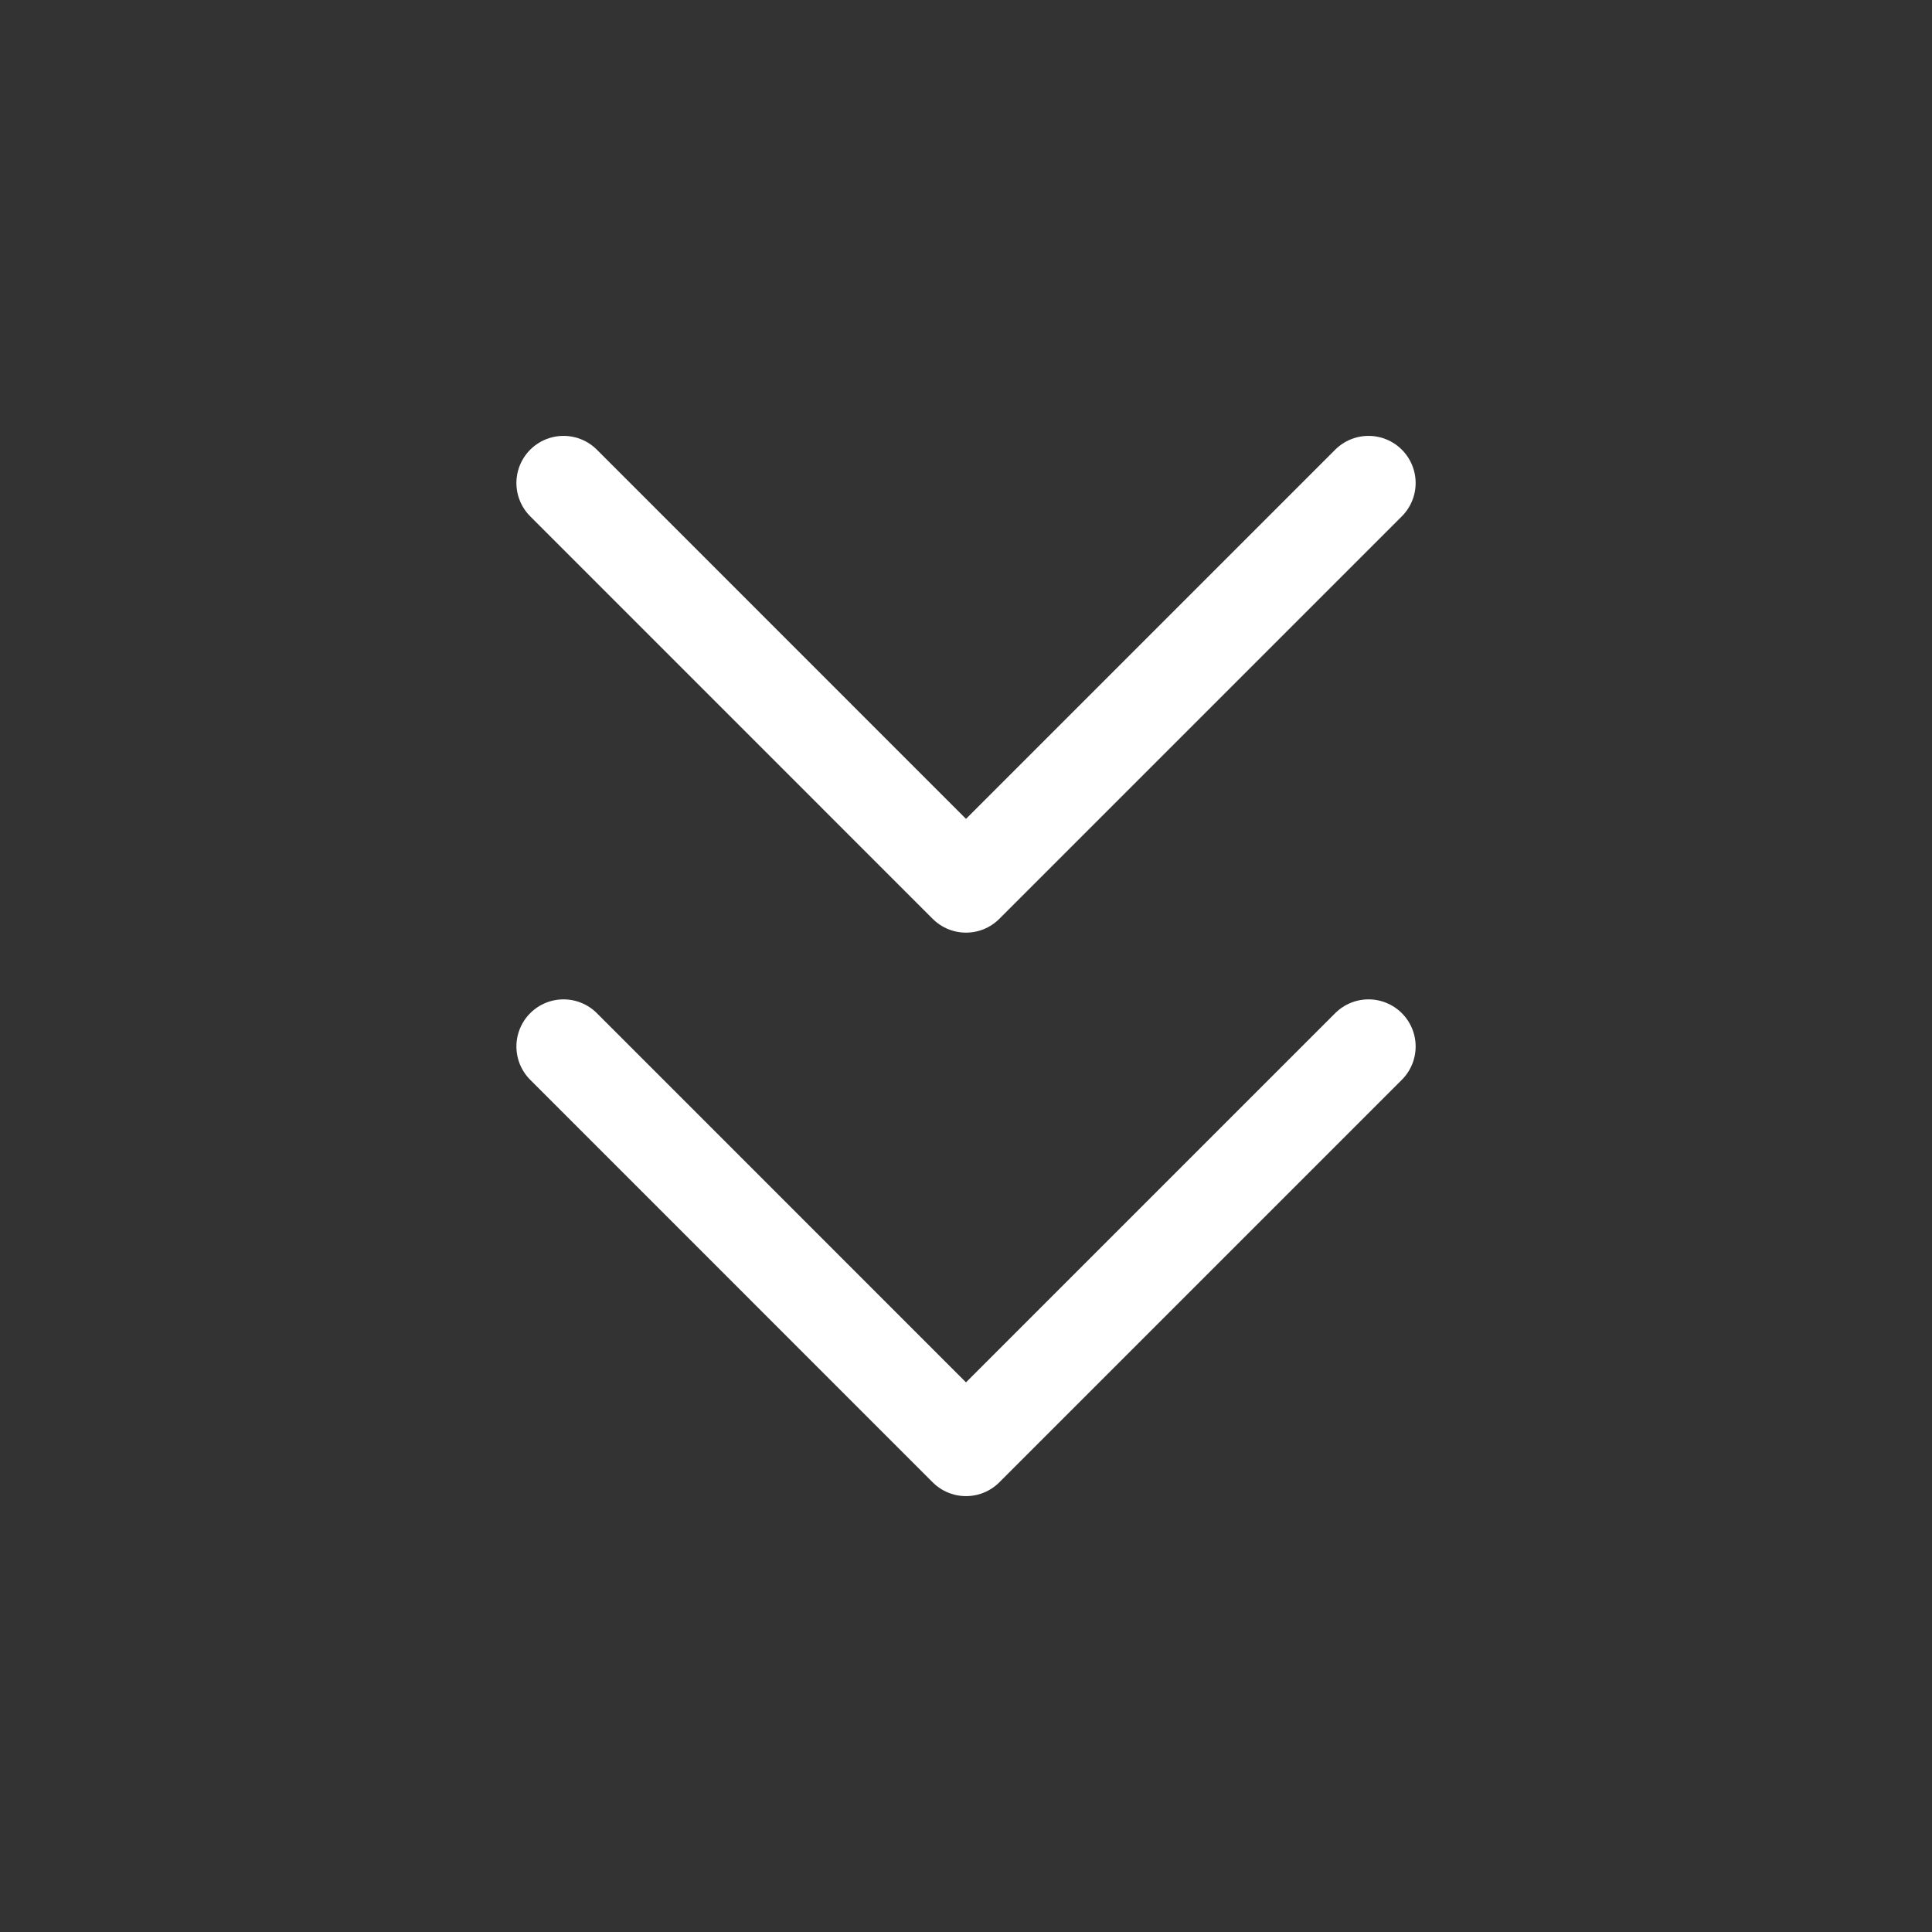 <?xml version="1.0" encoding="UTF-8"?> <svg xmlns="http://www.w3.org/2000/svg" width="41" height="41" viewBox="0 0 41 41" fill="none"><rect x="0" y="0" width="41" height="41" fill="#333333" stroke="none"/> <path d="M11.959 22.208L20.5 30.75L29.042 22.208" stroke="white" stroke-width="2" stroke-linecap="round" stroke-linejoin="round"></path> <path d="M11.959 10.25L20.5 18.792L29.042 10.25" stroke="white" stroke-width="2" stroke-linecap="round" stroke-linejoin="round"></path> </svg> 